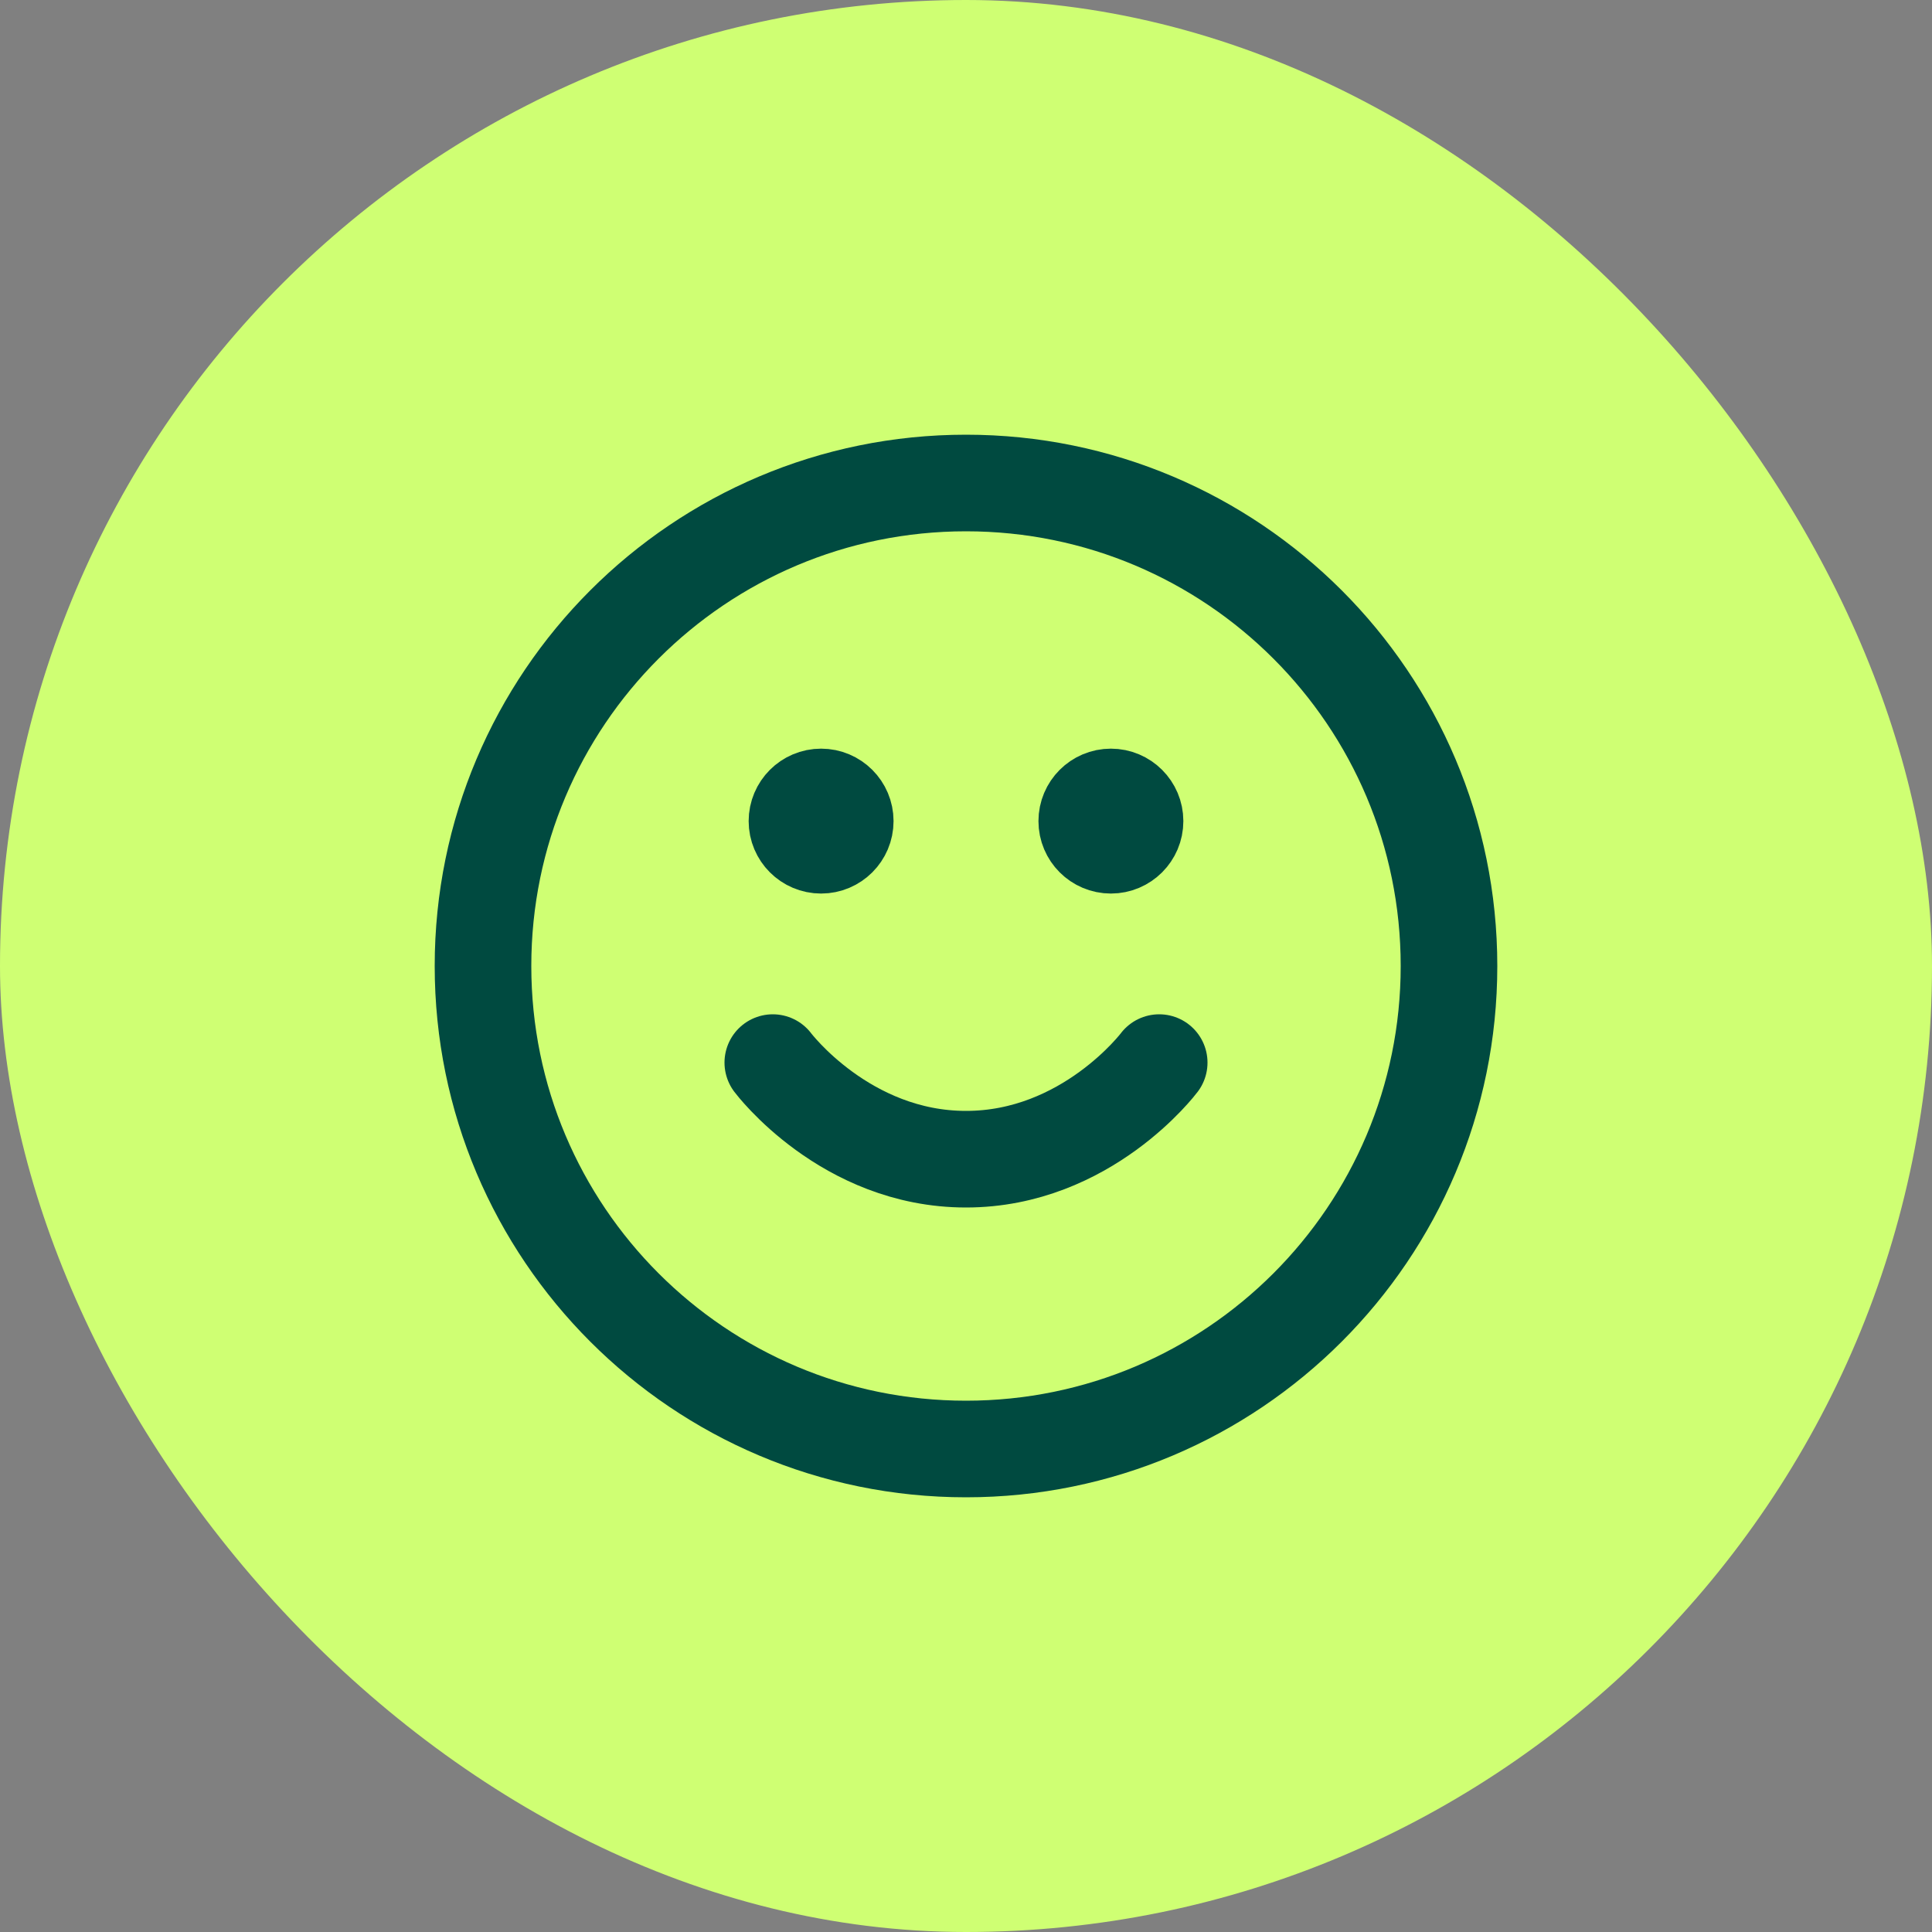 <svg xmlns="http://www.w3.org/2000/svg" fill="none" viewBox="0 0 40 40" height="40" width="40">
<rect x="0" y="0" width="40" height="40" fill="#808080" stroke="none"/>
<rect fill="#CFFF73" rx="20" height="40" width="40"></rect>
<path stroke-linejoin="round" stroke-linecap="round" stroke-width="2" stroke="#004A40" d="M16 22C16 22 17.5 24 20 24C22.5 24 24 22 24 22M23 17H23.01M17 17H17.01M30 20C30 25.523 25.523 30 20 30C14.477 30 10 25.523 10 20C10 14.477 14.477 10 20 10C25.523 10 30 14.477 30 20ZM23.5 17C23.5 17.276 23.276 17.5 23 17.5C22.724 17.5 22.5 17.276 22.5 17C22.5 16.724 22.724 16.5 23 16.5C23.276 16.5 23.5 16.724 23.5 17ZM17.5 17C17.5 17.276 17.276 17.5 17 17.5C16.724 17.5 16.5 17.276 16.5 17C16.5 16.724 16.724 16.5 17 16.5C17.276 16.5 17.5 16.724 17.5 17Z"></path>
</svg>

